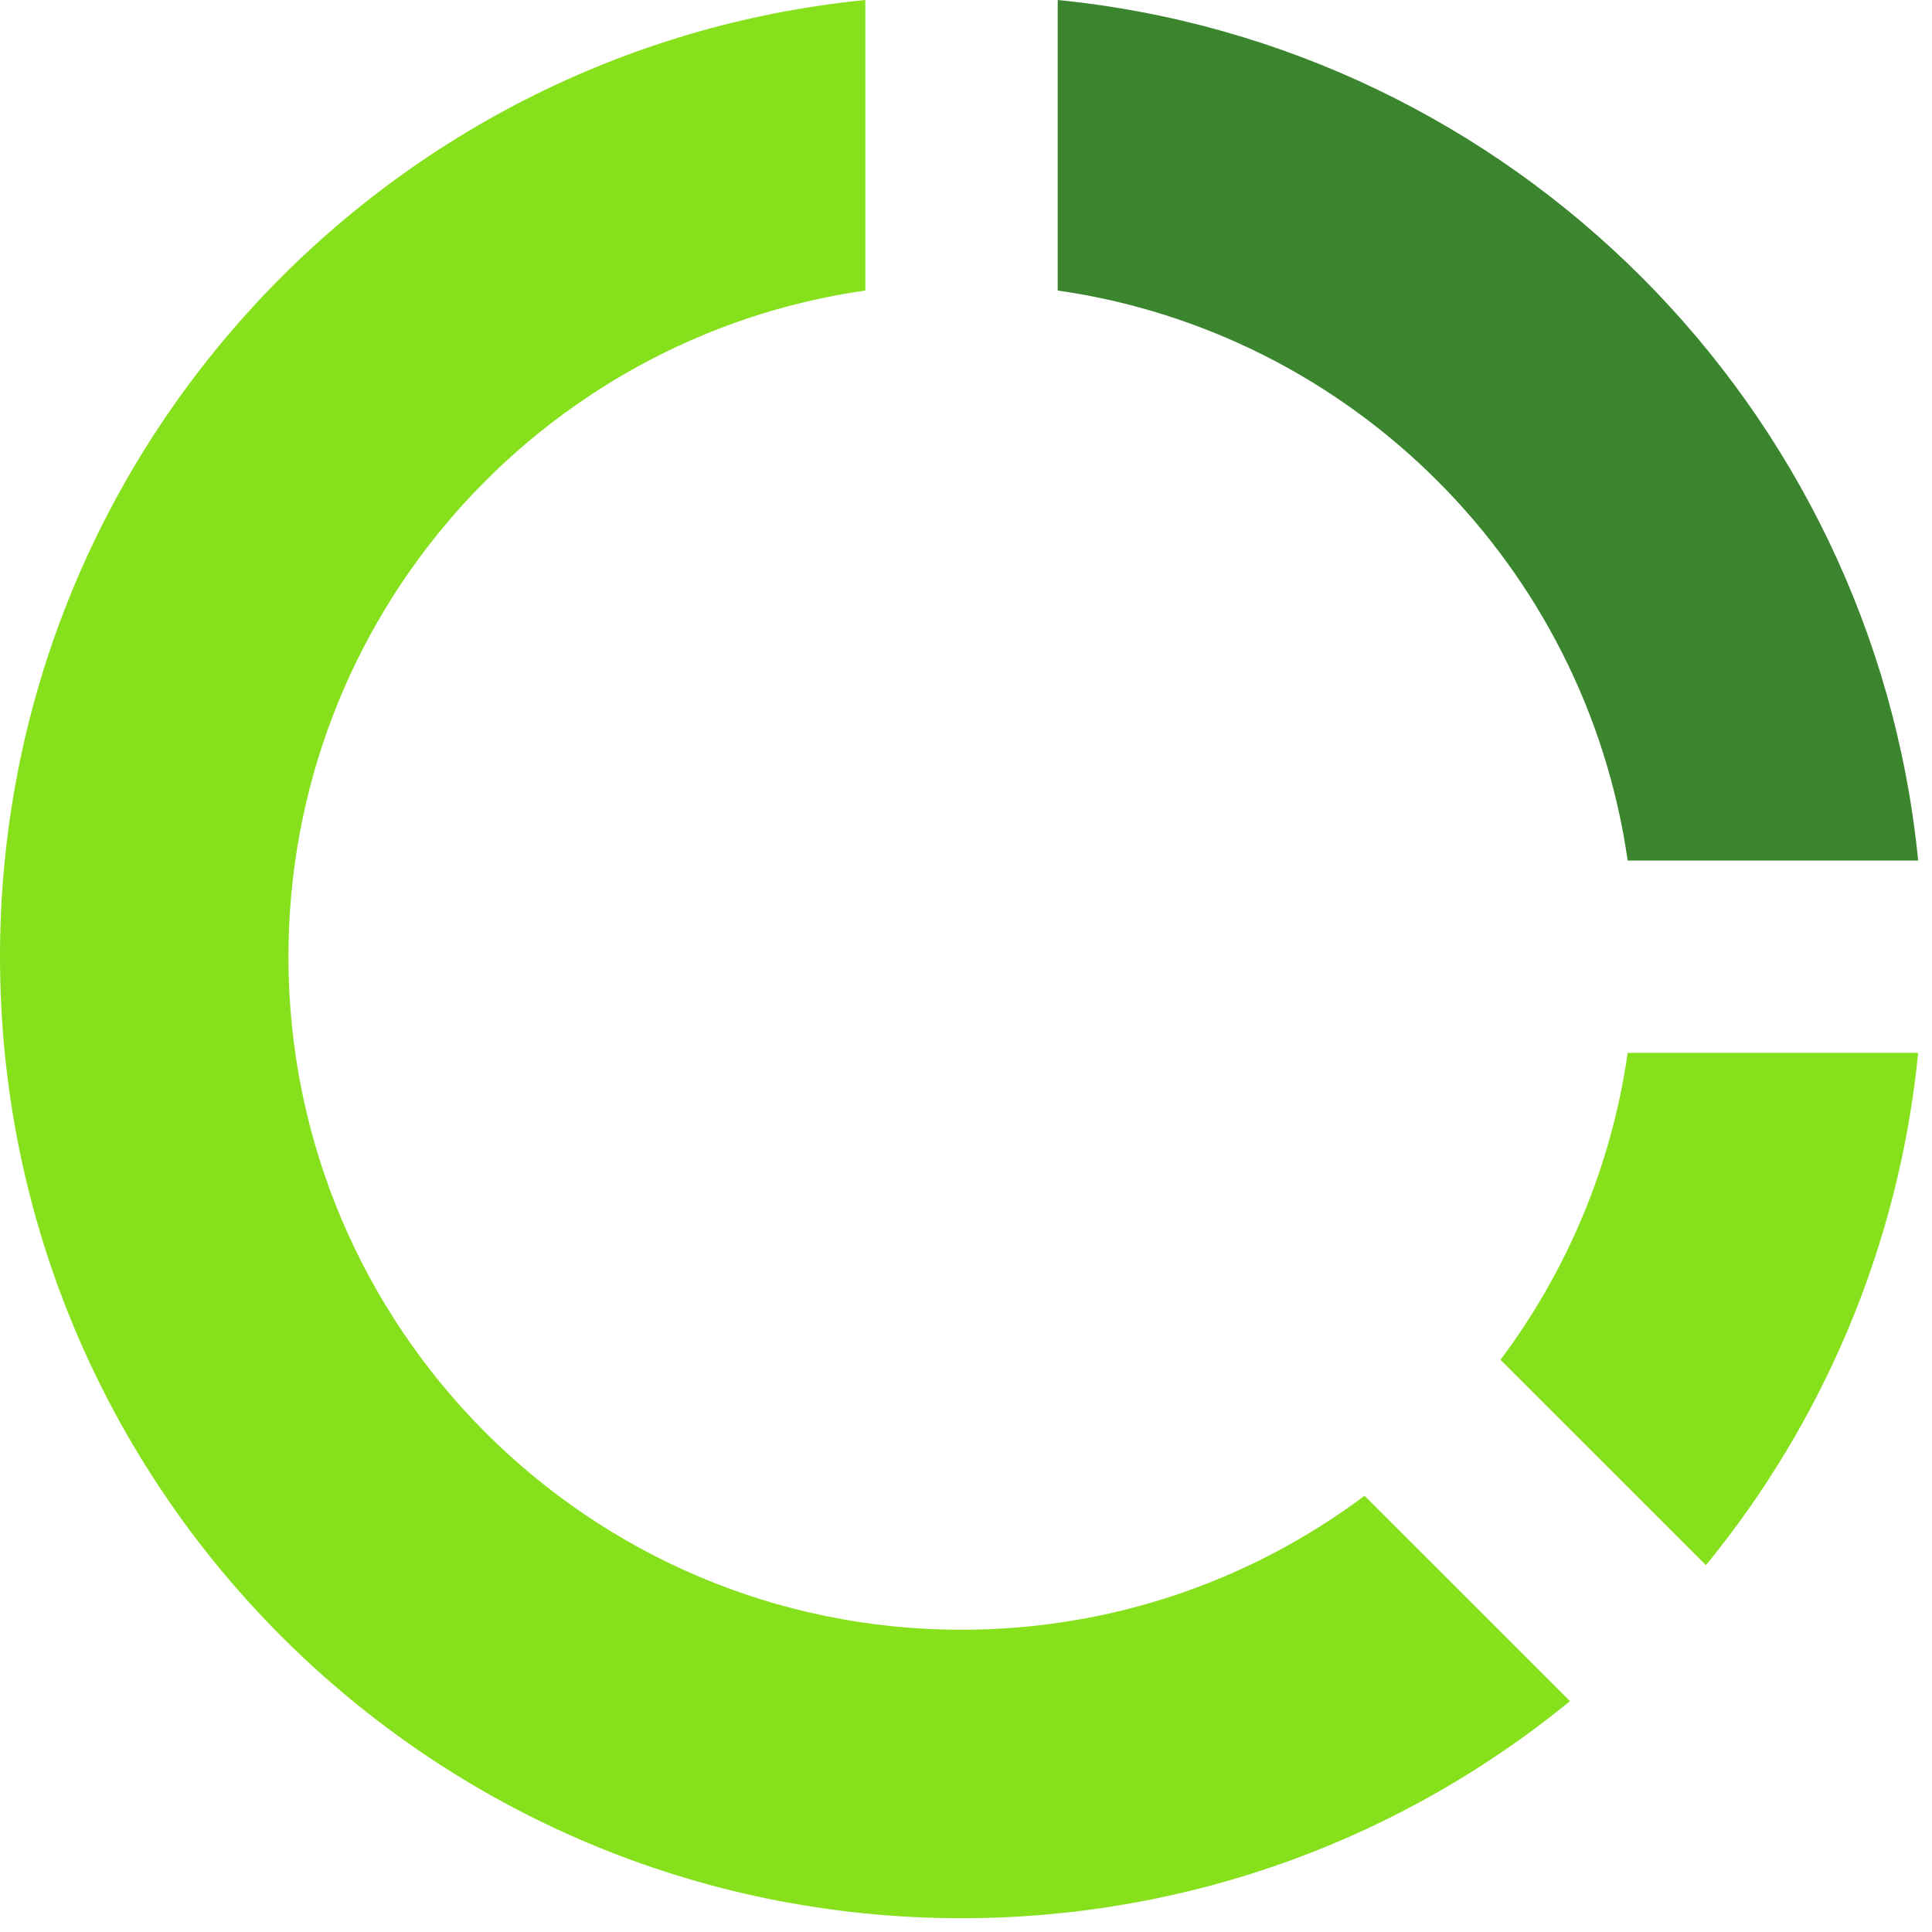 <?xml version="1.0" encoding="utf-8"?>
<svg xmlns="http://www.w3.org/2000/svg" fill="none" height="100%" overflow="visible" preserveAspectRatio="none" style="display: block;" viewBox="0 0 85 85" width="100%">
<g id="Icon">
<g id="Vector">
<path clip-rule="evenodd" d="M38.071 12.781L38.07 -3.93538e-05C16.695 2.122 5.21576e-06 20.157 5.21576e-06 42.092C5.21576e-06 65.454 18.939 84.393 42.301 84.393C52.459 84.393 61.78 80.812 69.073 74.844L60.034 65.807C55.091 69.51 48.952 71.702 42.301 71.702C25.947 71.702 12.69 58.445 12.69 42.092C12.69 27.174 23.721 14.834 38.071 12.781ZM75.055 68.861C80.183 62.594 83.548 54.829 84.392 46.322L71.611 46.322C70.894 51.338 68.919 55.949 66.016 59.825L75.055 68.861Z" fill="#86E11C" fill-rule="evenodd"/>
<path d="M46.535 0C66.518 1.987 82.408 17.878 84.392 37.861L71.611 37.861C69.756 24.895 59.501 14.638 46.535 12.782L46.535 0Z" fill="#3A852D"/>
</g>
</g>
</svg>